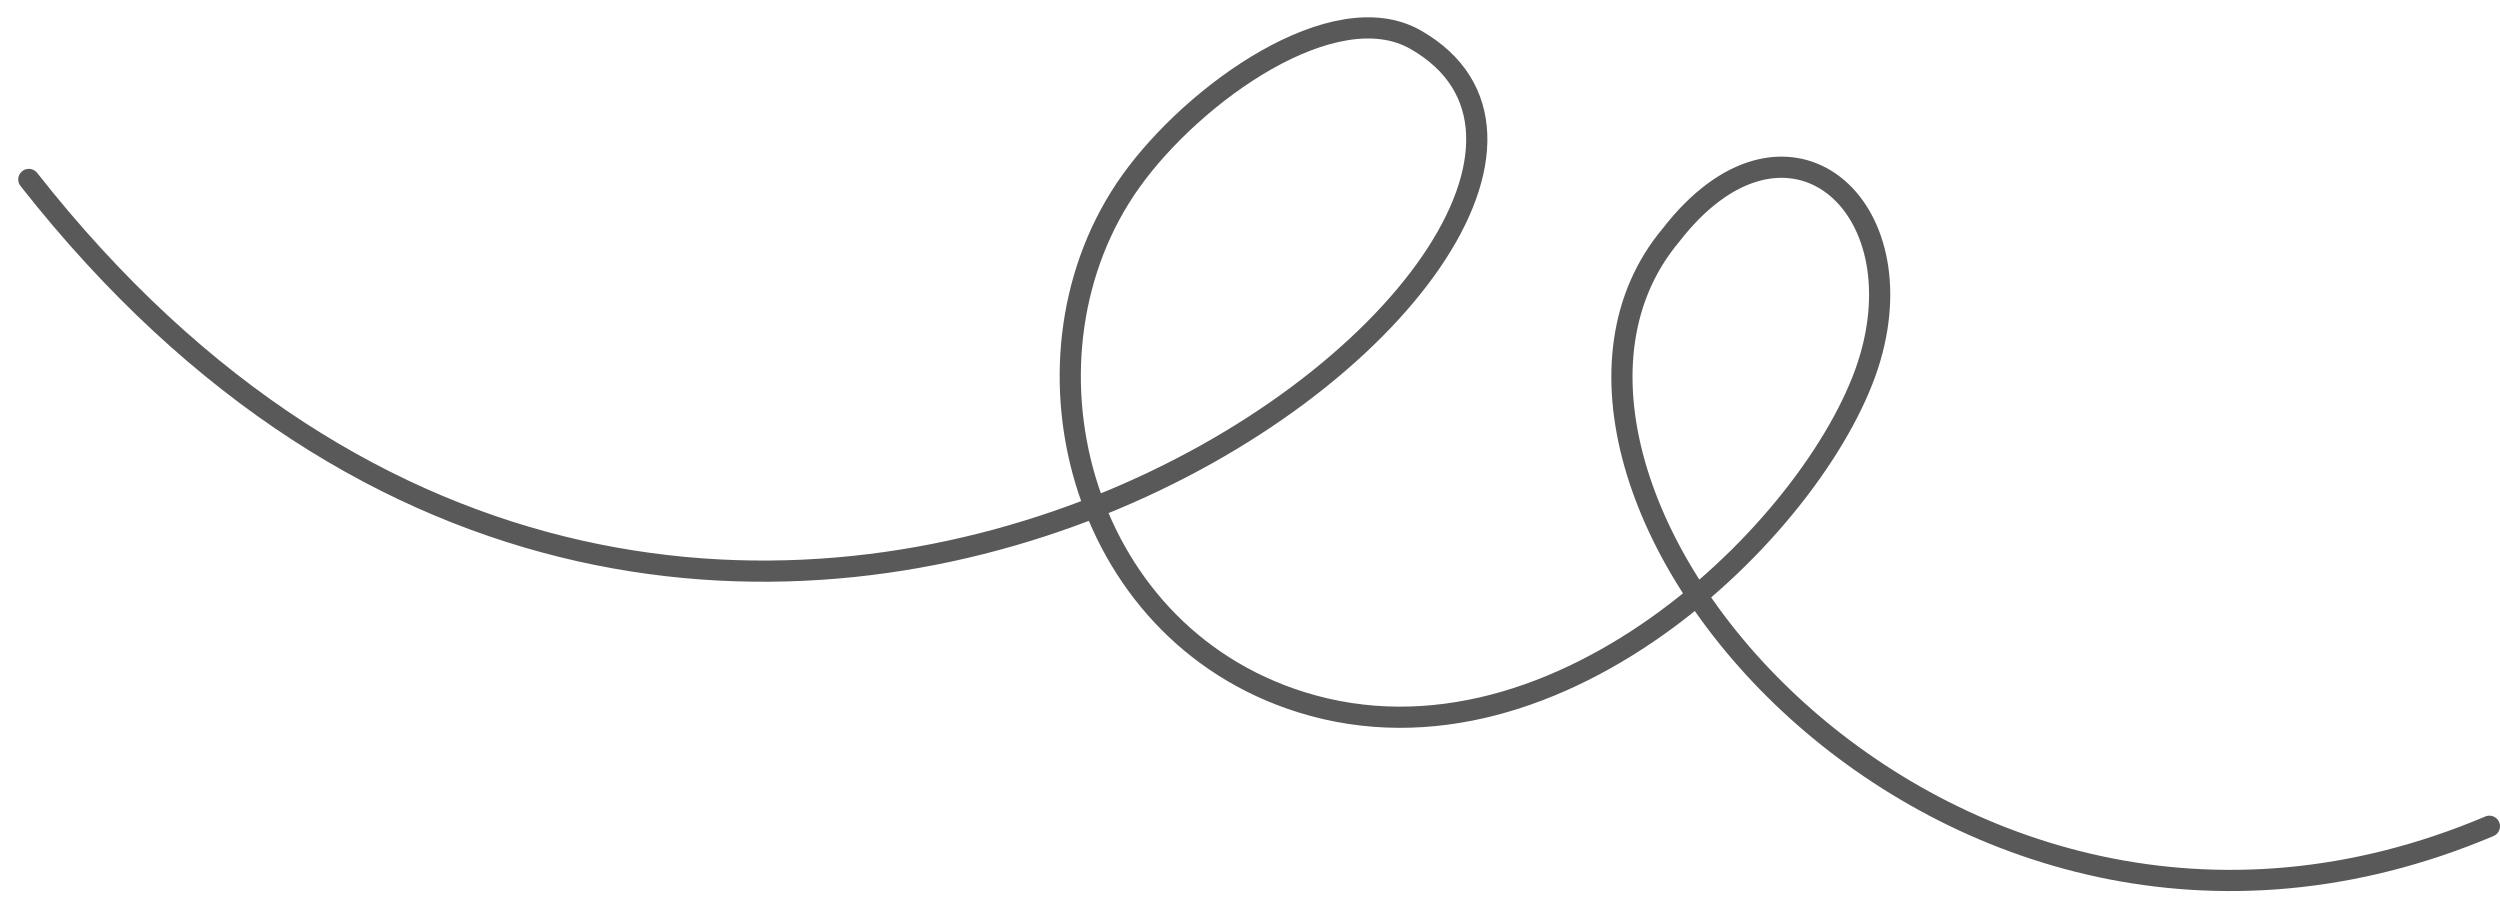 <svg width="118" height="43" viewBox="0 0 118 43" fill="none" xmlns="http://www.w3.org/2000/svg">
<path d="M117.5 39C91.5 50 69.168 22.672 78.868 11.1C84.156 4.267 90.455 9.375 88.279 16.873C86.103 24.371 73.685 36.978 61.423 33.145C50.763 29.812 47.575 16.668 53.38 8.551C56.37 4.37 62.987 -0.313 66.816 1.873C82.044 10.57 33.66 49.57 1.361 8.47" stroke="#595959" stroke-linecap="round"/>
</svg>
